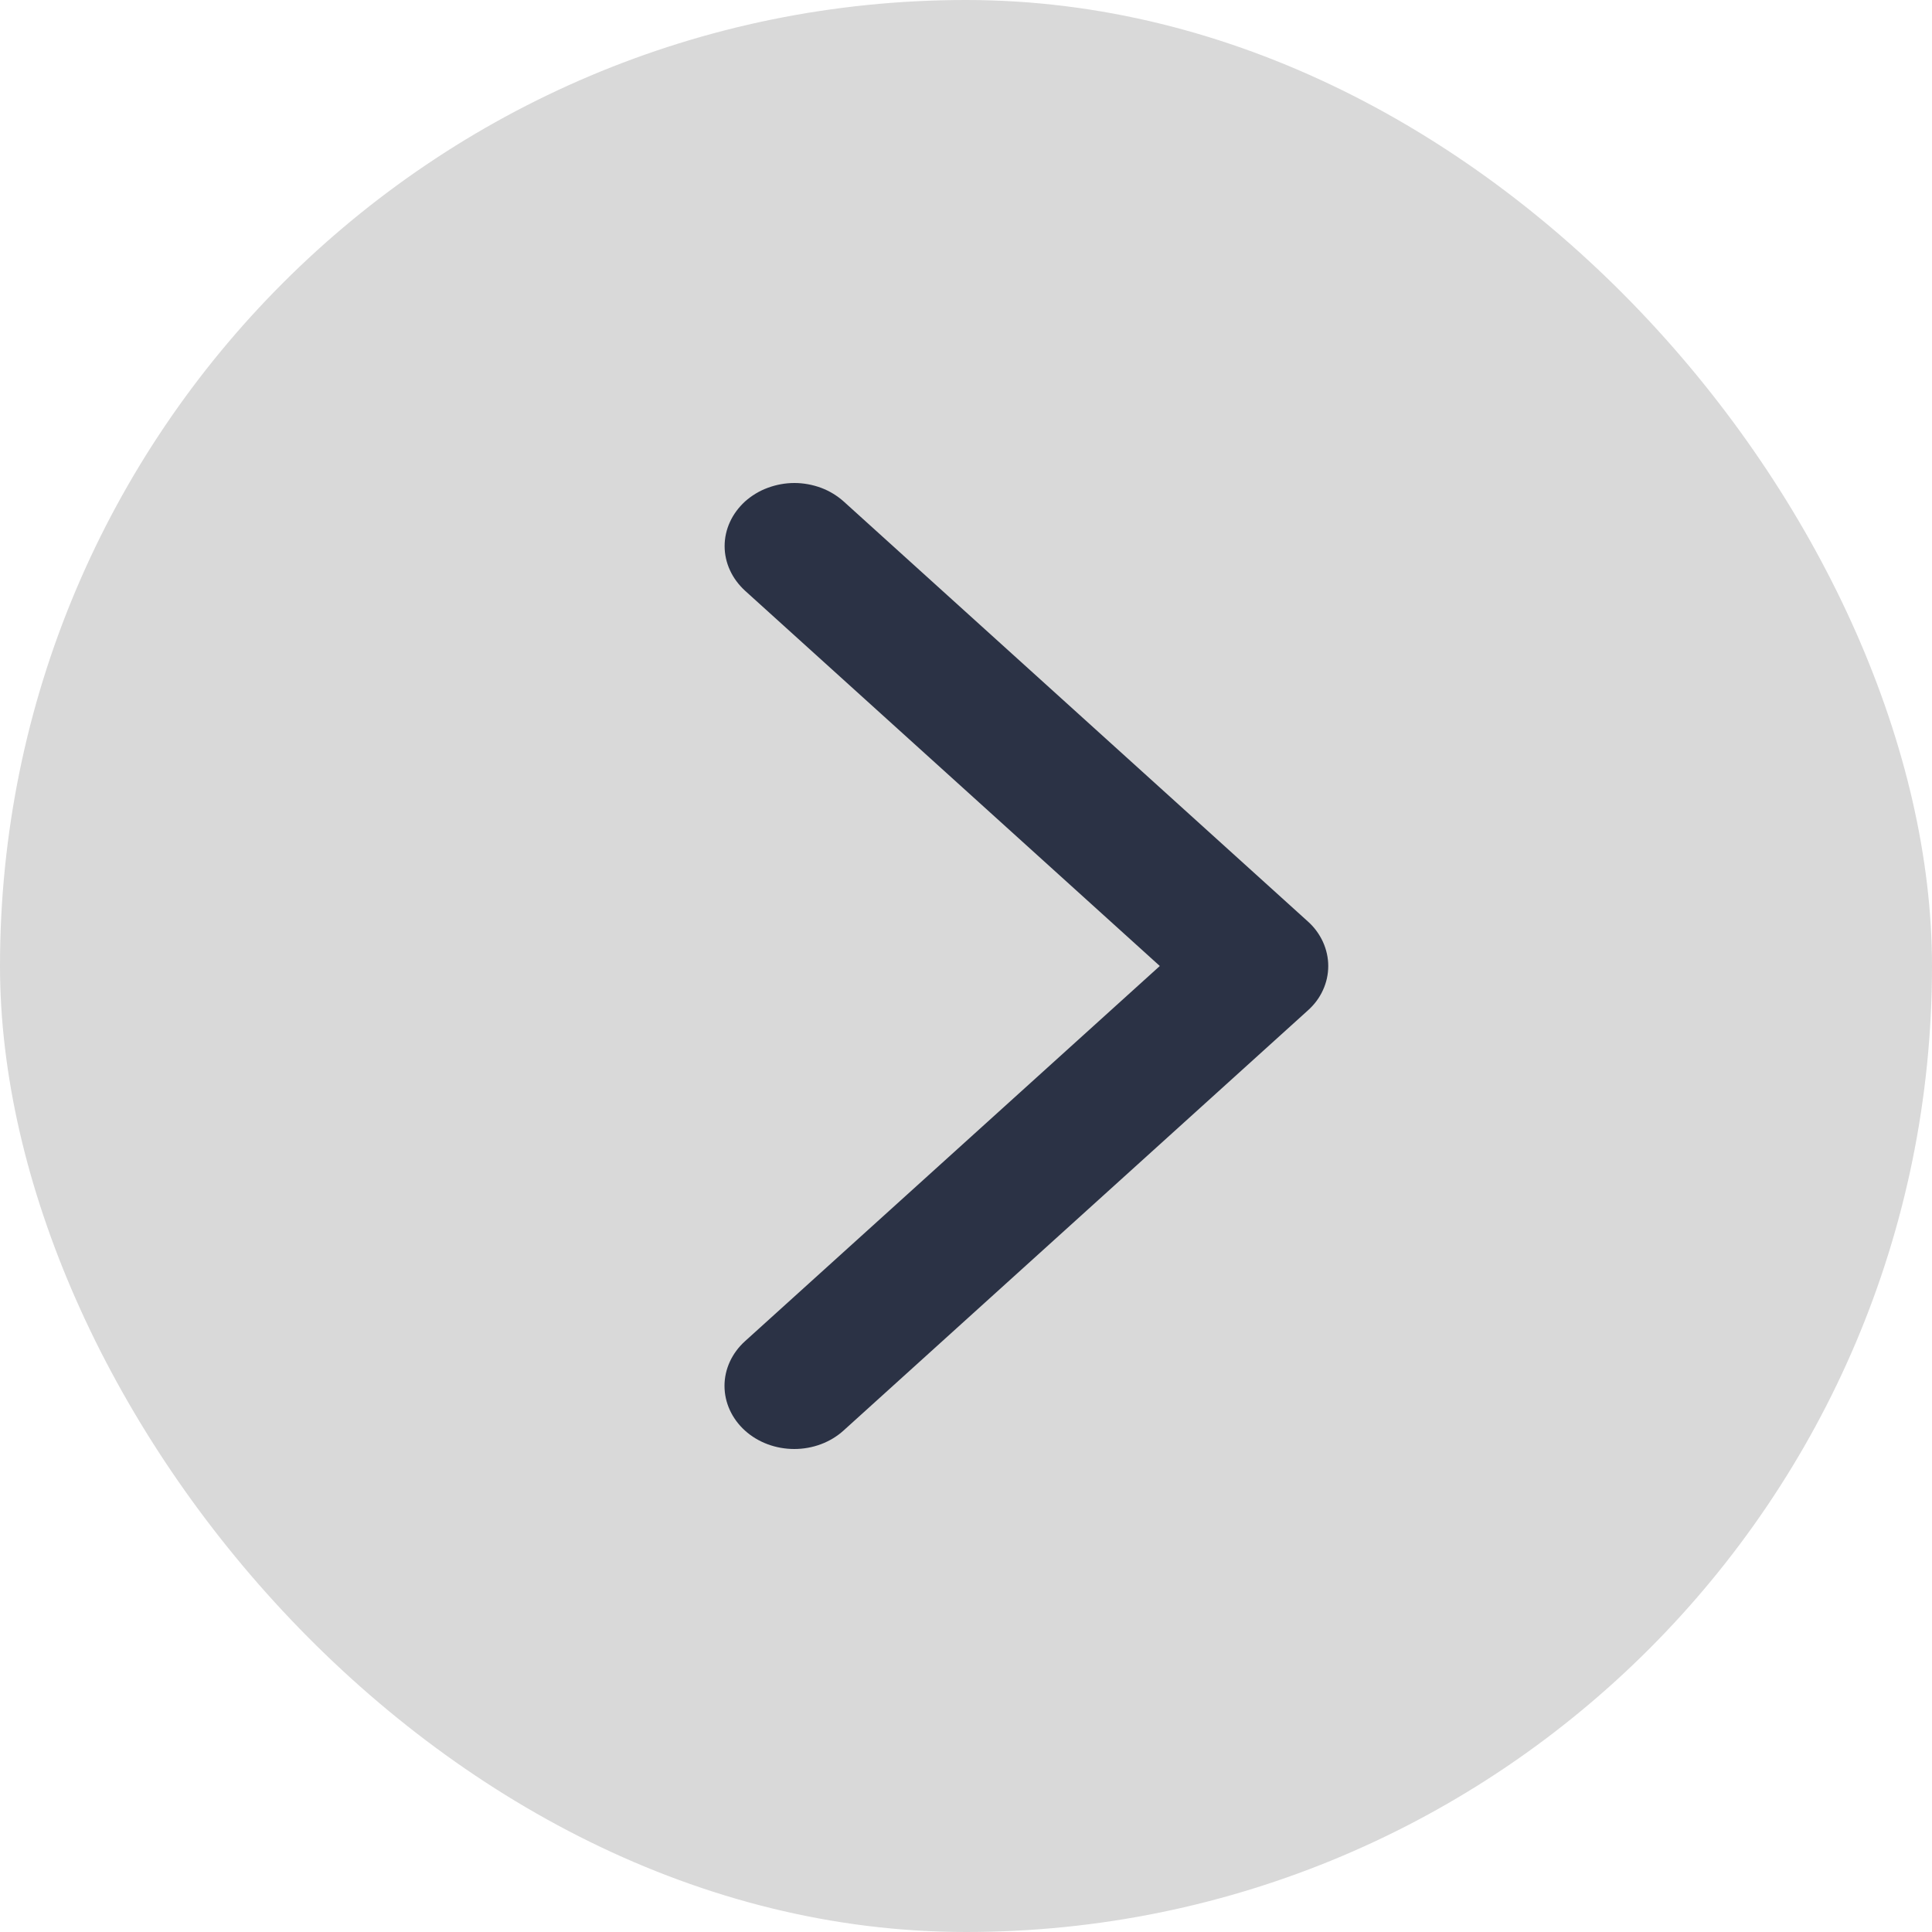 <svg width="16" height="16" viewBox="0 0 16 16" fill="none" xmlns="http://www.w3.org/2000/svg">
<rect width="16" height="16" rx="8" fill="#D9D9D9"/>
<path d="M10.83 8.369L6.986 11.847C6.878 11.945 6.731 12 6.578 12C6.424 12 6.277 11.945 6.169 11.847C6.061 11.749 6 11.616 6 11.477C6 11.339 6.061 11.206 6.169 11.108L9.605 8L6.17 4.892C6.117 4.843 6.074 4.786 6.045 4.722C6.016 4.659 6.001 4.591 6.001 4.523C6.001 4.454 6.016 4.386 6.045 4.323C6.074 4.259 6.117 4.202 6.17 4.153C6.224 4.105 6.287 4.066 6.358 4.04C6.428 4.014 6.503 4 6.579 4C6.654 4 6.73 4.014 6.8 4.04C6.87 4.066 6.933 4.105 6.987 4.153L10.831 7.631C10.885 7.679 10.927 7.737 10.956 7.8C10.985 7.864 11 7.932 11 8C11 8.069 10.985 8.137 10.956 8.2C10.927 8.264 10.884 8.321 10.83 8.369Z" fill="#2B3245"/>
</svg>

